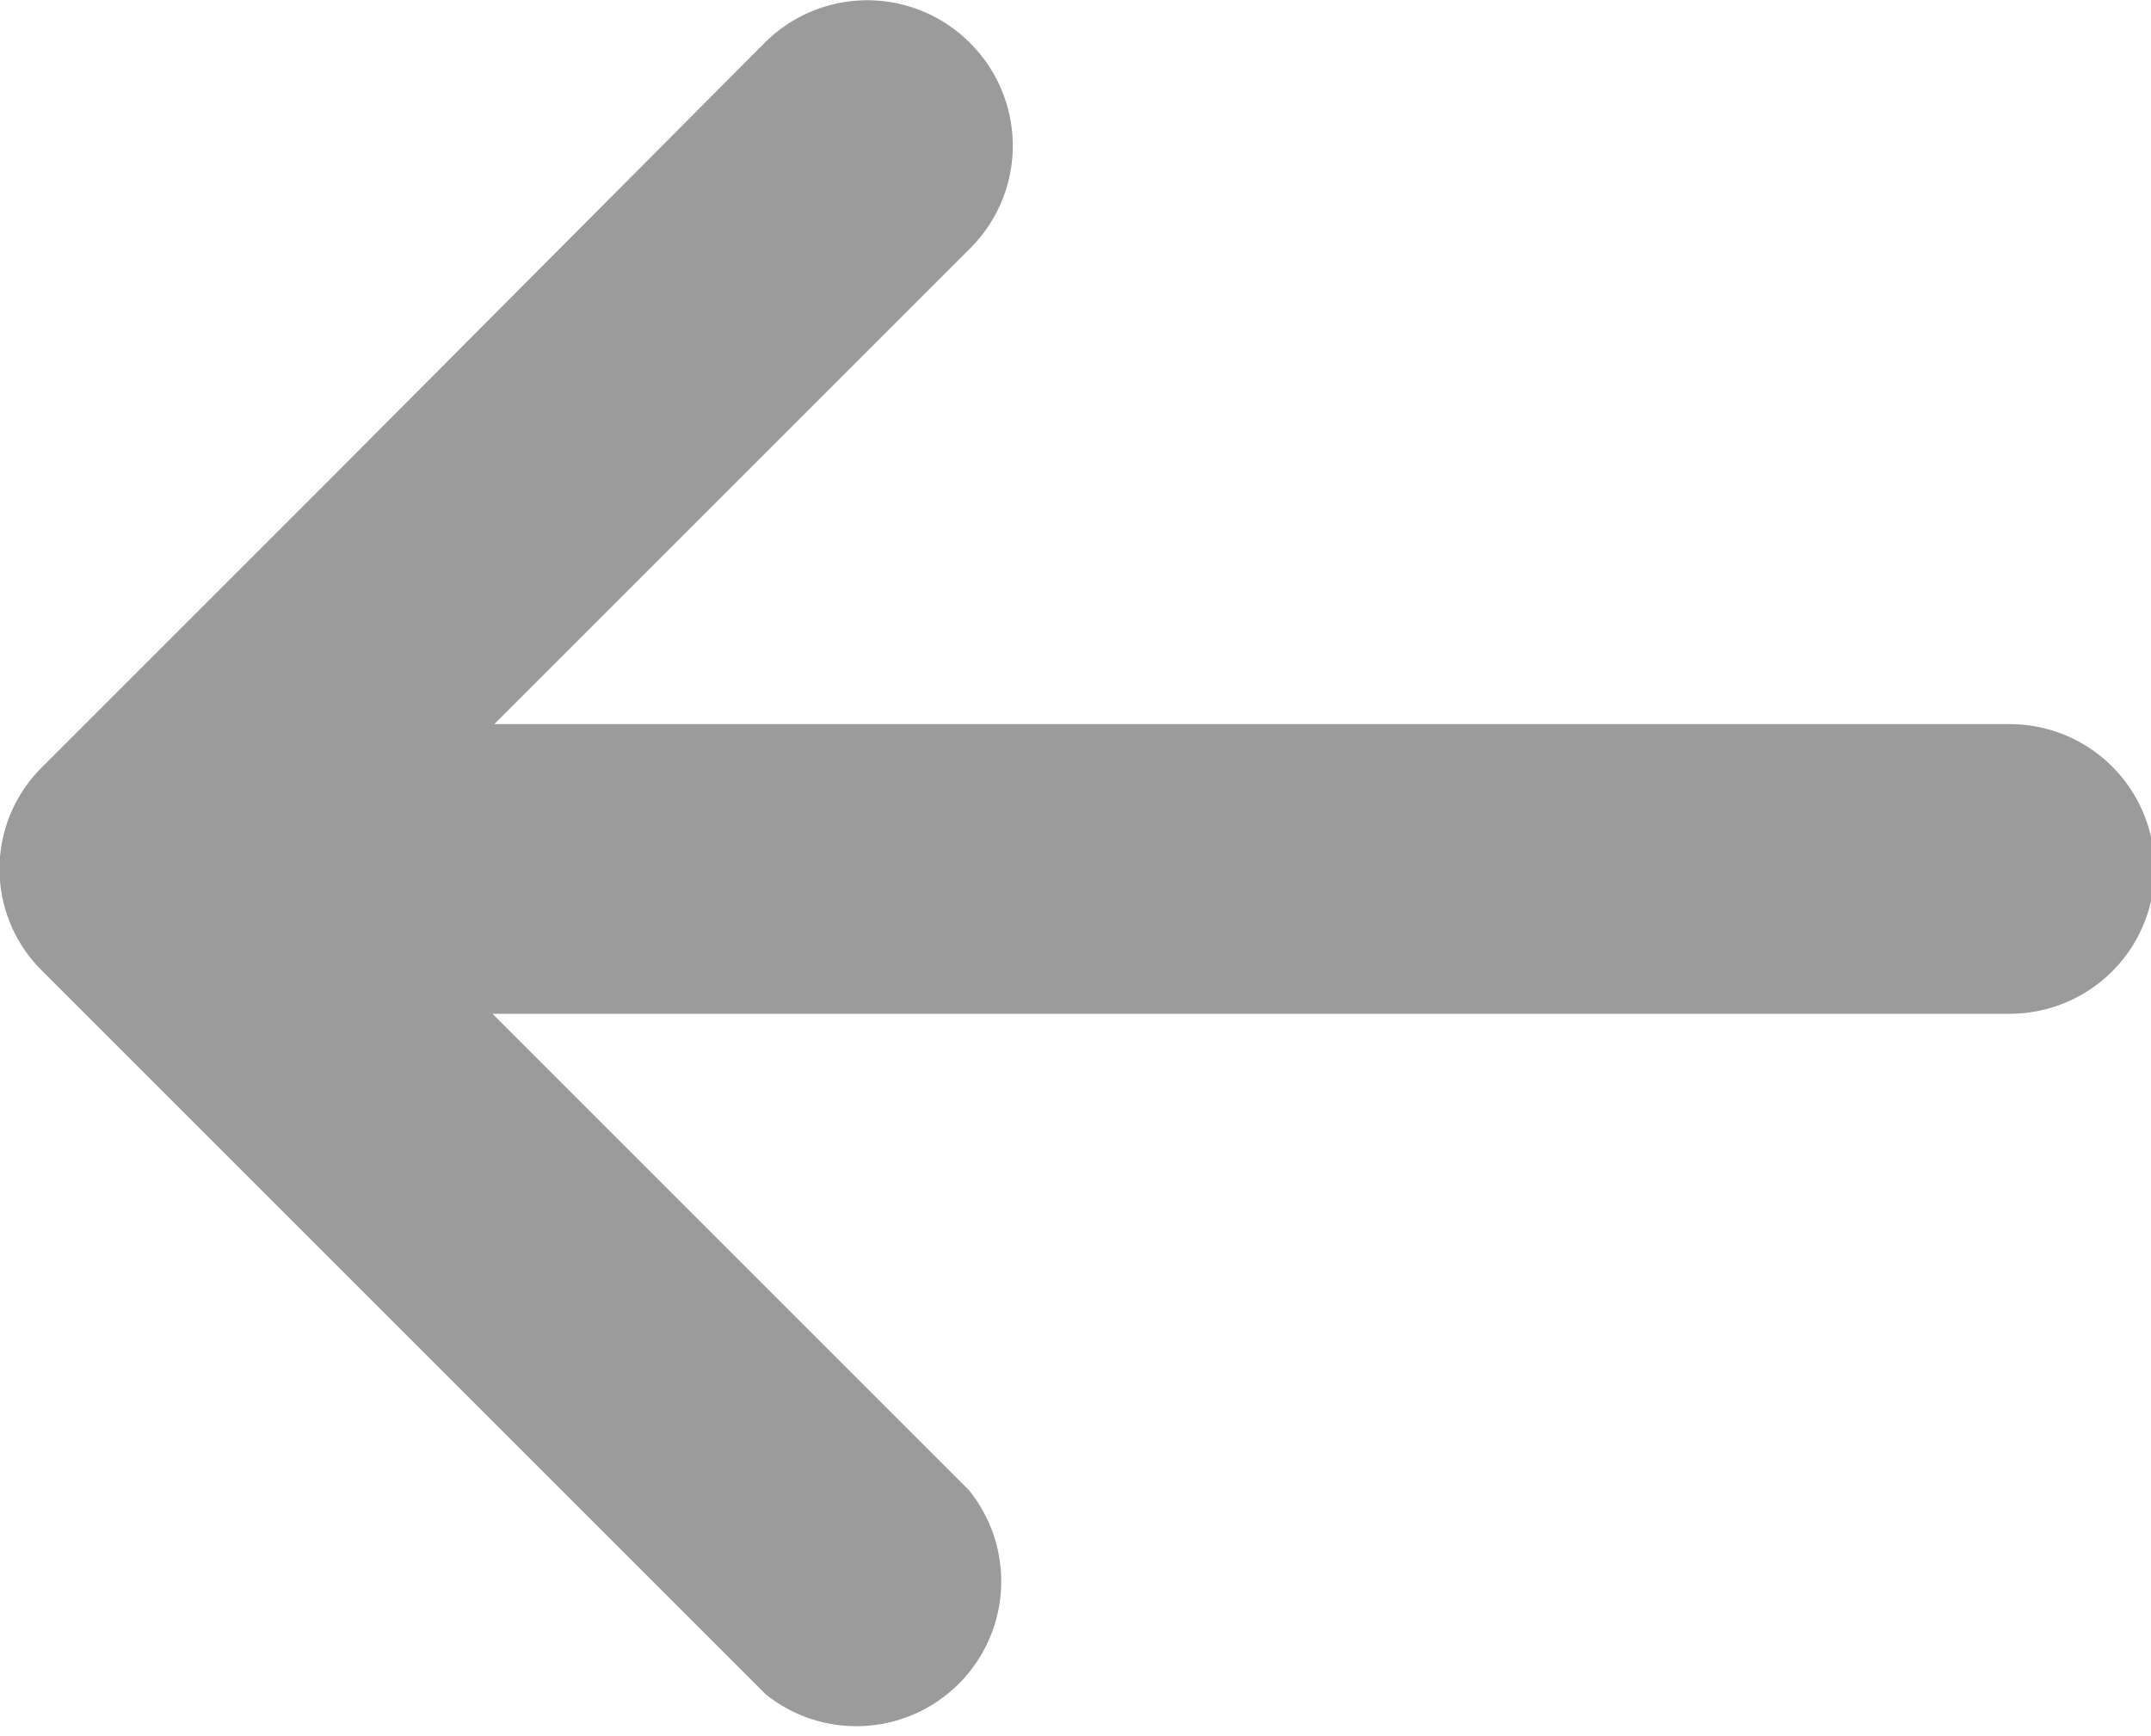 <svg id="b4ba2dfe-970d-40a0-99a1-78fd30b99138" data-name="Layer 1" xmlns="http://www.w3.org/2000/svg" width="11.88" height="9.59" viewBox="0 0 11.88 9.59">
  <title>back-arrow</title>
  <path d="M11.08,4H2.75L5.38,1.37a.8.8,0,0,0,0-1.13.8.8,0,0,0-1.14,0h0L1.85,2.64.25,4.24a.79.79,0,0,0,0,1.12l4,4A.8.8,0,0,0,5.37,8.23h0L2.74,5.6h8.38a.8.8,0,1,0,0-1.6Z" transform="translate(-0.02 0)" style="fill: #9b9b9b"/>
</svg>

